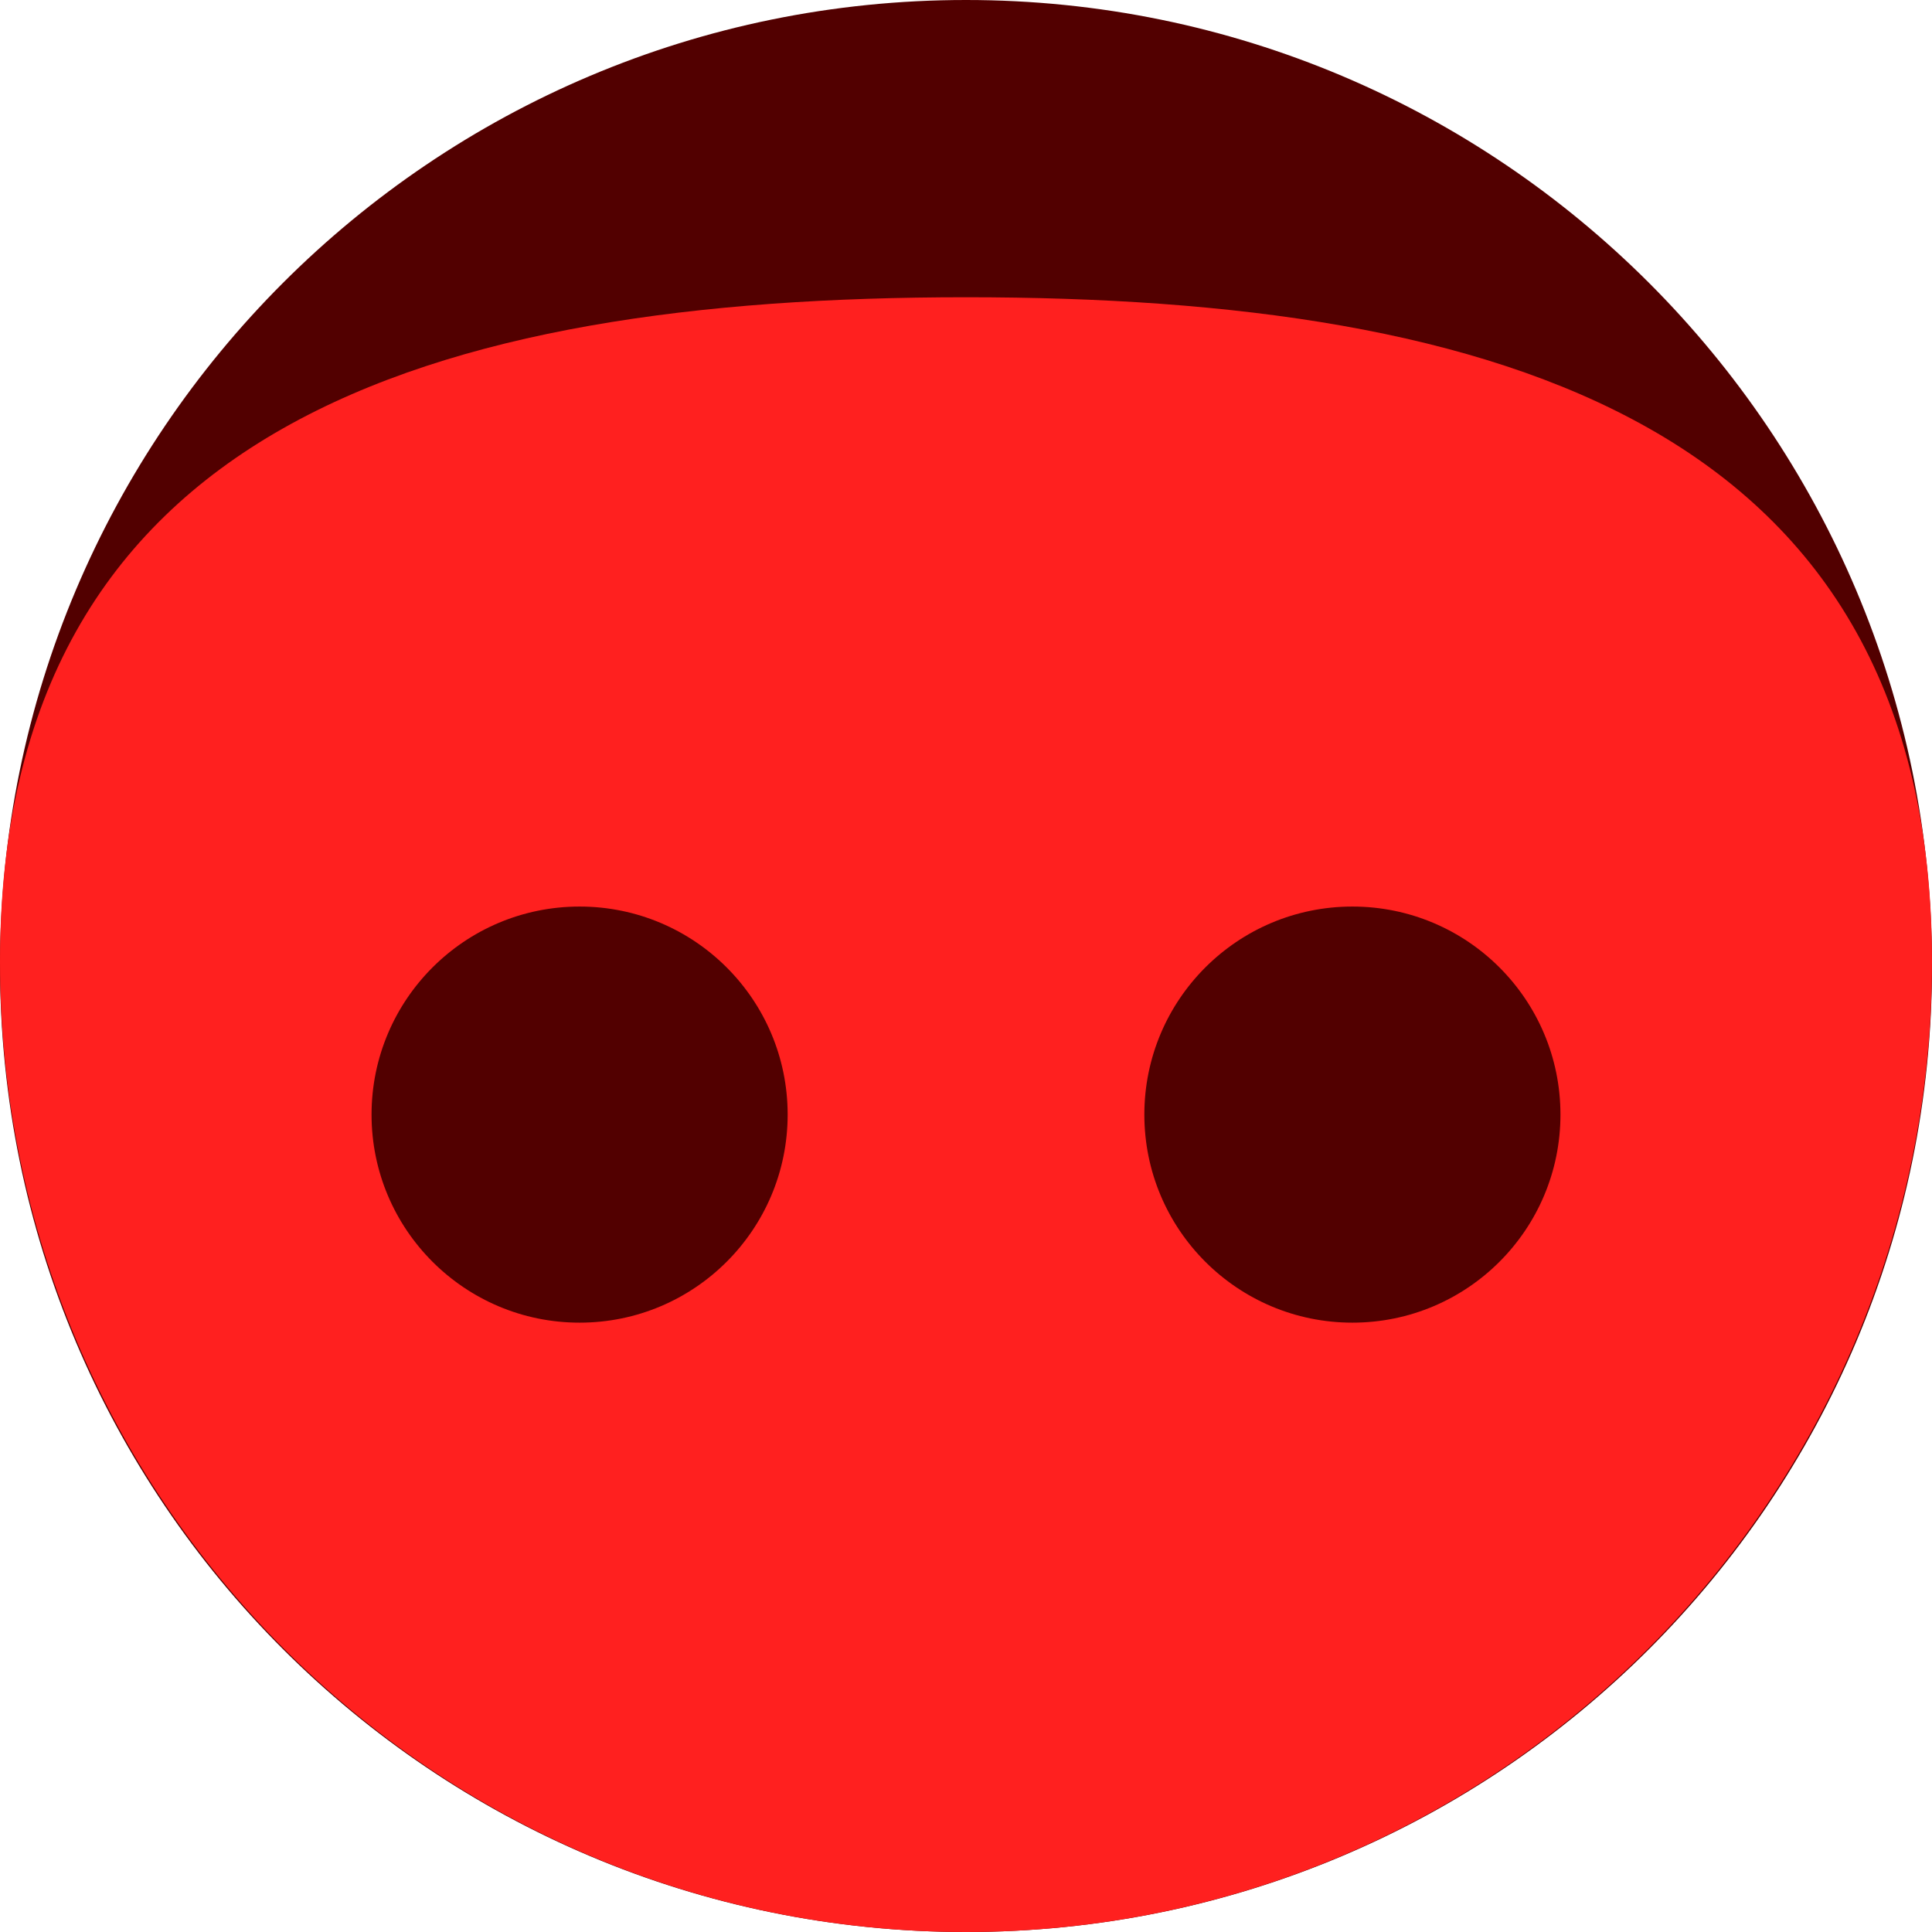 <svg width="48" height="48" viewBox="0 0 48 48" fill="none" xmlns="http://www.w3.org/2000/svg">
<path d="M48 24C48 37.255 37.255 48 24 48C10.745 48 0 37.255 0 24C0 10.745 10.745 0 24 0C37.255 0 48 10.745 48 24Z" fill="#520000"/>
<path d="M48 23.89C48 37.206 37.255 48 24 48C10.745 48 0 37.206 0 23.89C0 10.575 10.745 7.385 24 7.385C37.255 7.385 48 10.575 48 23.89Z" fill="#ff201f"/>
<path d="M19.569 27.692C19.569 30.547 17.255 32.861 14.4 32.861C11.545 32.861 9.231 30.547 9.231 27.692C9.231 24.837 11.545 22.523 14.4 22.523C17.255 22.523 19.569 24.837 19.569 27.692Z" fill="#520000"/>
<path d="M38.769 27.692C38.769 30.547 36.455 32.861 33.6 32.861C30.745 32.861 28.431 30.547 28.431 27.692C28.431 24.837 30.745 22.523 33.6 22.523C36.455 22.523 38.769 24.837 38.769 27.692Z" fill="#520000"/>
</svg>
